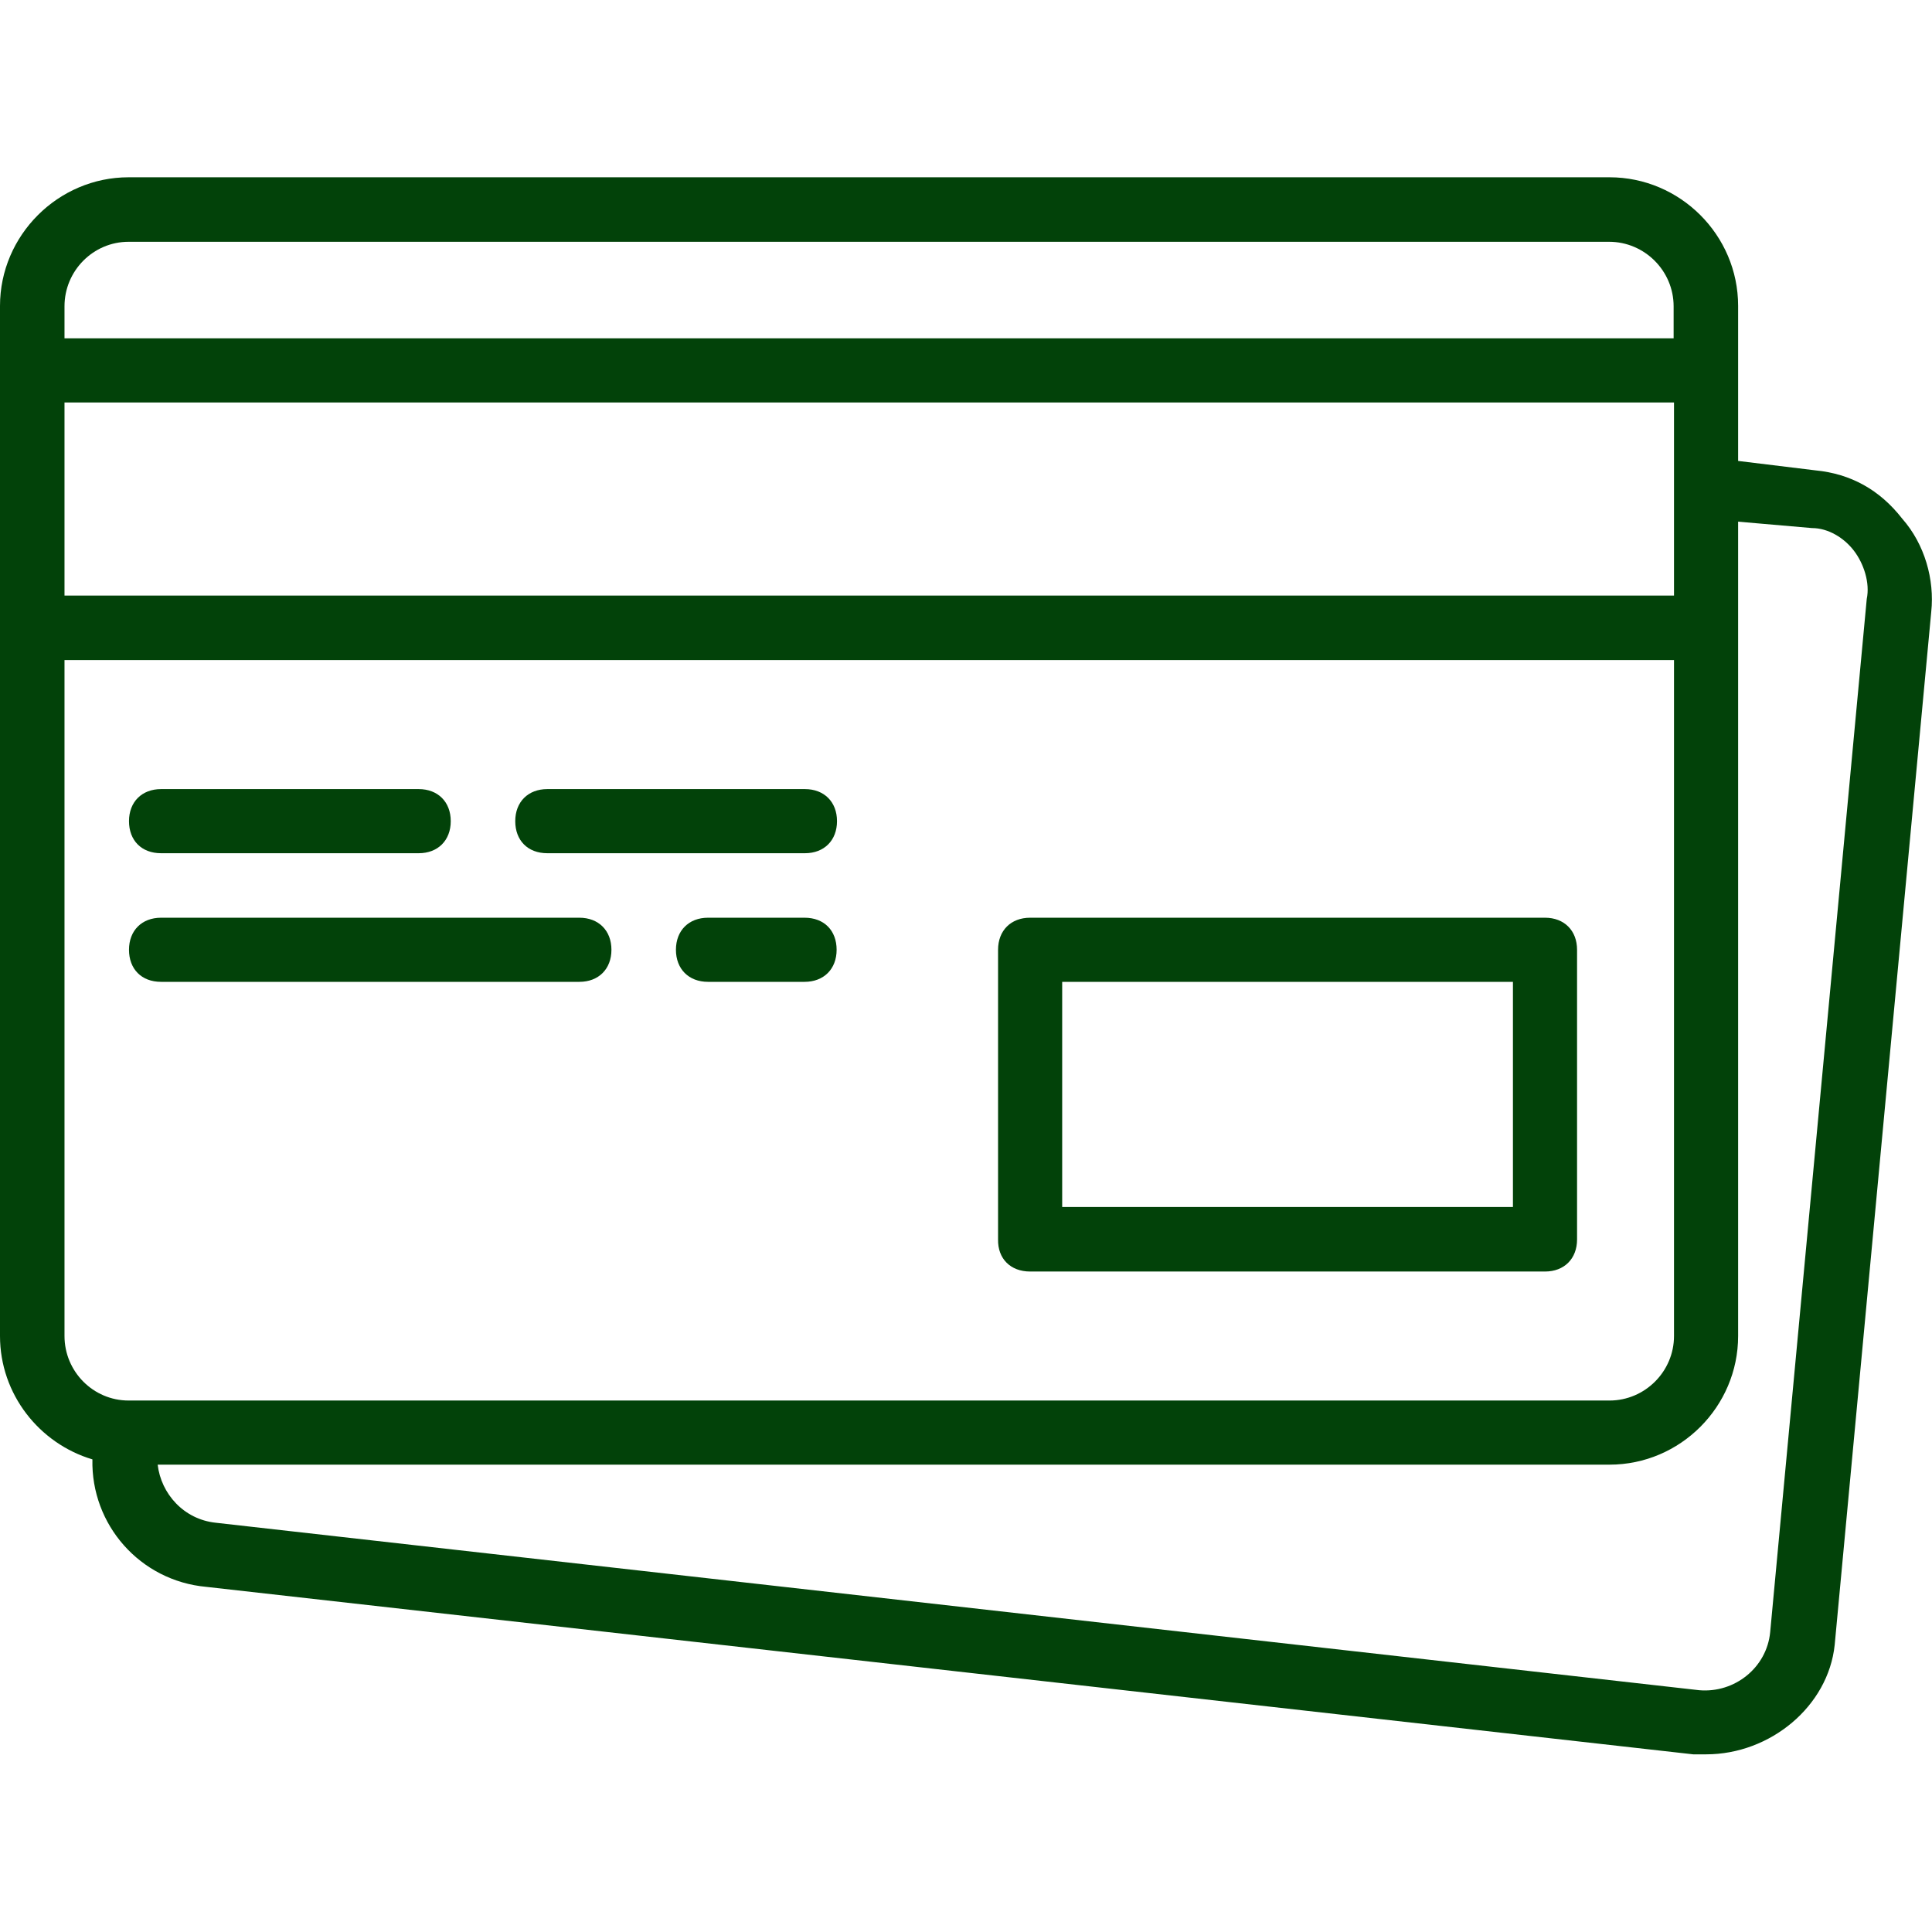 <?xml version="1.0" encoding="utf-8"?>
<!-- Generator: Adobe Illustrator 25.2.0, SVG Export Plug-In . SVG Version: 6.00 Build 0)  -->
<svg version="1.1" id="Layer_1" xmlns="http://www.w3.org/2000/svg" xmlns:xlink="http://www.w3.org/1999/xlink" x="0px" y="0px"
	 viewBox="0 0 512.2 512.2" style="enable-background:new 0 0 512.2 512.2;" xml:space="preserve">
<style type="text/css">
	.st0{fill:#024209;}
</style>
<g transform="translate(1 1)">
	<g>
		<g>
			<path class="st0" d="M272.1,336.1h136.5c5.1,0,8.5-3.4,8.5-8.5v-76.8c0-5.1-3.4-8.5-8.5-8.5H272.1c-5.1,0-8.5,3.4-8.5,8.5v76.8
				C263.5,332.7,266.9,336.1,272.1,336.1z M280.6,259.3h119.5v59.7H280.6V259.3z"/>
			<path class="st0" d="M41.7,225.2h68.3c5.1,0,8.5-3.4,8.5-8.5s-3.4-8.5-8.5-8.5H41.7c-5.1,0-8.5,3.4-8.5,8.5
				S36.5,225.2,41.7,225.2z"/>
			<path class="st0" d="M144.1,225.2h68.3c5.1,0,8.5-3.4,8.5-8.5s-3.4-8.5-8.5-8.5h-68.3c-5.1,0-8.5,3.4-8.5,8.5
				S138.9,225.2,144.1,225.2z"/>
			<path class="st0" d="M41.7,259.3h110.9c5.1,0,8.5-3.4,8.5-8.5s-3.4-8.5-8.5-8.5H41.7c-5.1,0-8.5,3.4-8.5,8.5
				S36.5,259.3,41.7,259.3z"/>
			<path class="st0" d="M212.3,242.3h-25.6c-5.1,0-8.5,3.4-8.5,8.5s3.4,8.5,8.5,8.5h25.6c5.1,0,8.5-3.4,8.5-8.5
				S217.5,242.3,212.3,242.3z"/>
			<path class="st0" d="M503.3,136.5c-6-7.7-13.7-11.9-23-12.8l-20.5-2.5v-24V80.1c0-18.8-15.4-34.1-34.1-34.1H33.1
				C14.4,46-1,61.4-1,80.1v17.1v68.3v187.7c0,15.4,10.4,28.5,24.5,32.7c-0.4,17.3,12.6,32.2,30.2,33.8l394.2,44.4c0.9,0,2.6,0,3.4,0
				c17.1,0,32.4-12.8,34.1-29L511,161.2C511.9,152.7,509.3,143.3,503.3,136.5z M16.1,105.7h426.7v22.2v29H16.1V105.7z M33.1,63.1
				h392.5c9.4,0,17.1,7.7,17.1,17.1v8.5H16.1v-8.5C16.1,70.8,23.7,63.1,33.1,63.1z M16.1,353.2V174h426.7v179.2
				c0,9.4-7.7,17.1-17.1,17.1H34h-0.9C23.7,370.3,16.1,362.6,16.1,353.2z M493.9,157.8l-25.6,273.9c-0.9,9.4-9.4,16.2-18.8,15.4
				L56.2,402.7c-8.5-0.9-14.5-7.7-15.4-15.4h384.9c18.8,0,34.1-15.4,34.1-34.1V165.5v-28.2l19.6,1.7c4.3,0,8.5,2.6,11.1,6
				C493.1,148.4,494.8,153.5,493.9,157.8z"/>
		</g>
	</g>
</g>
</svg>
